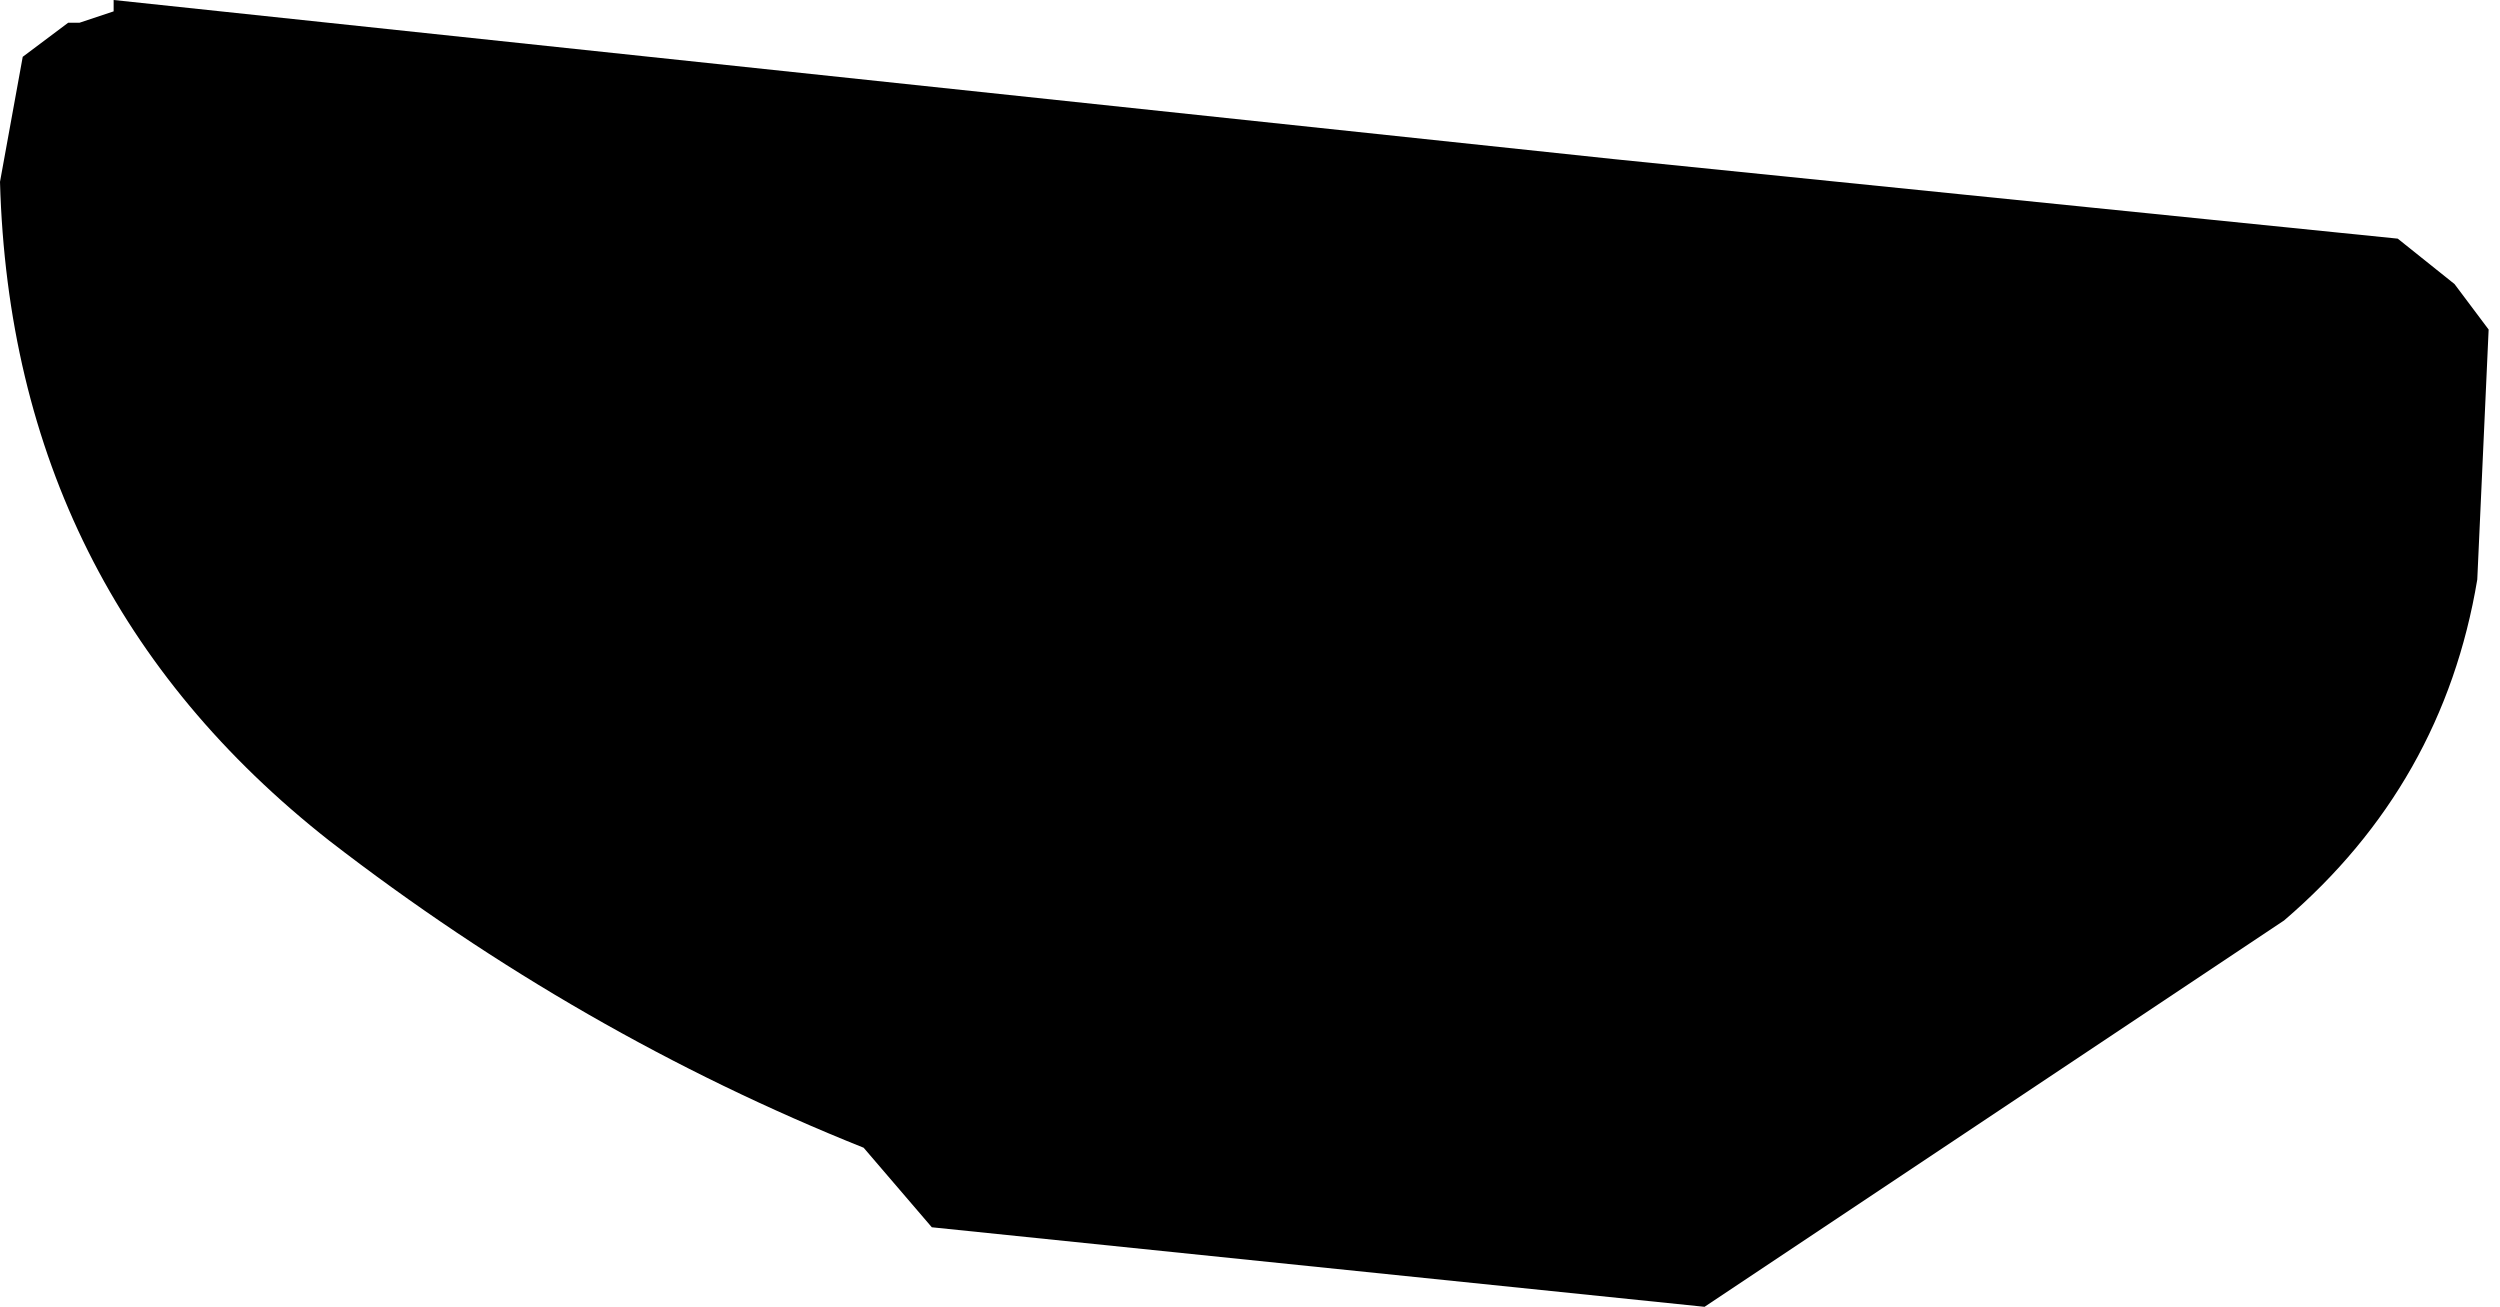 <?xml version="1.0" encoding="UTF-8" standalone="no"?>
<svg xmlns:xlink="http://www.w3.org/1999/xlink" height="5.75px" width="11.0px" xmlns="http://www.w3.org/2000/svg">
  <g transform="matrix(1.0, 0.0, 0.0, 1.0, -406.25, -262.0)">
    <path d="M406.75 262.0 L413.35 262.7 416.8 263.05 417.05 263.25 417.2 263.45 417.15 264.55 Q417.0 265.45 416.3 266.05 L413.75 267.75 410.35 267.4 410.05 267.05 Q408.8 266.55 407.7 265.7 406.3 264.6 406.25 262.8 L406.35 262.25 406.55 262.1 406.6 262.1 406.75 262.05 406.75 262.0" fill="#000000" fill-rule="evenodd" stroke="none"/>
  </g>
</svg>
